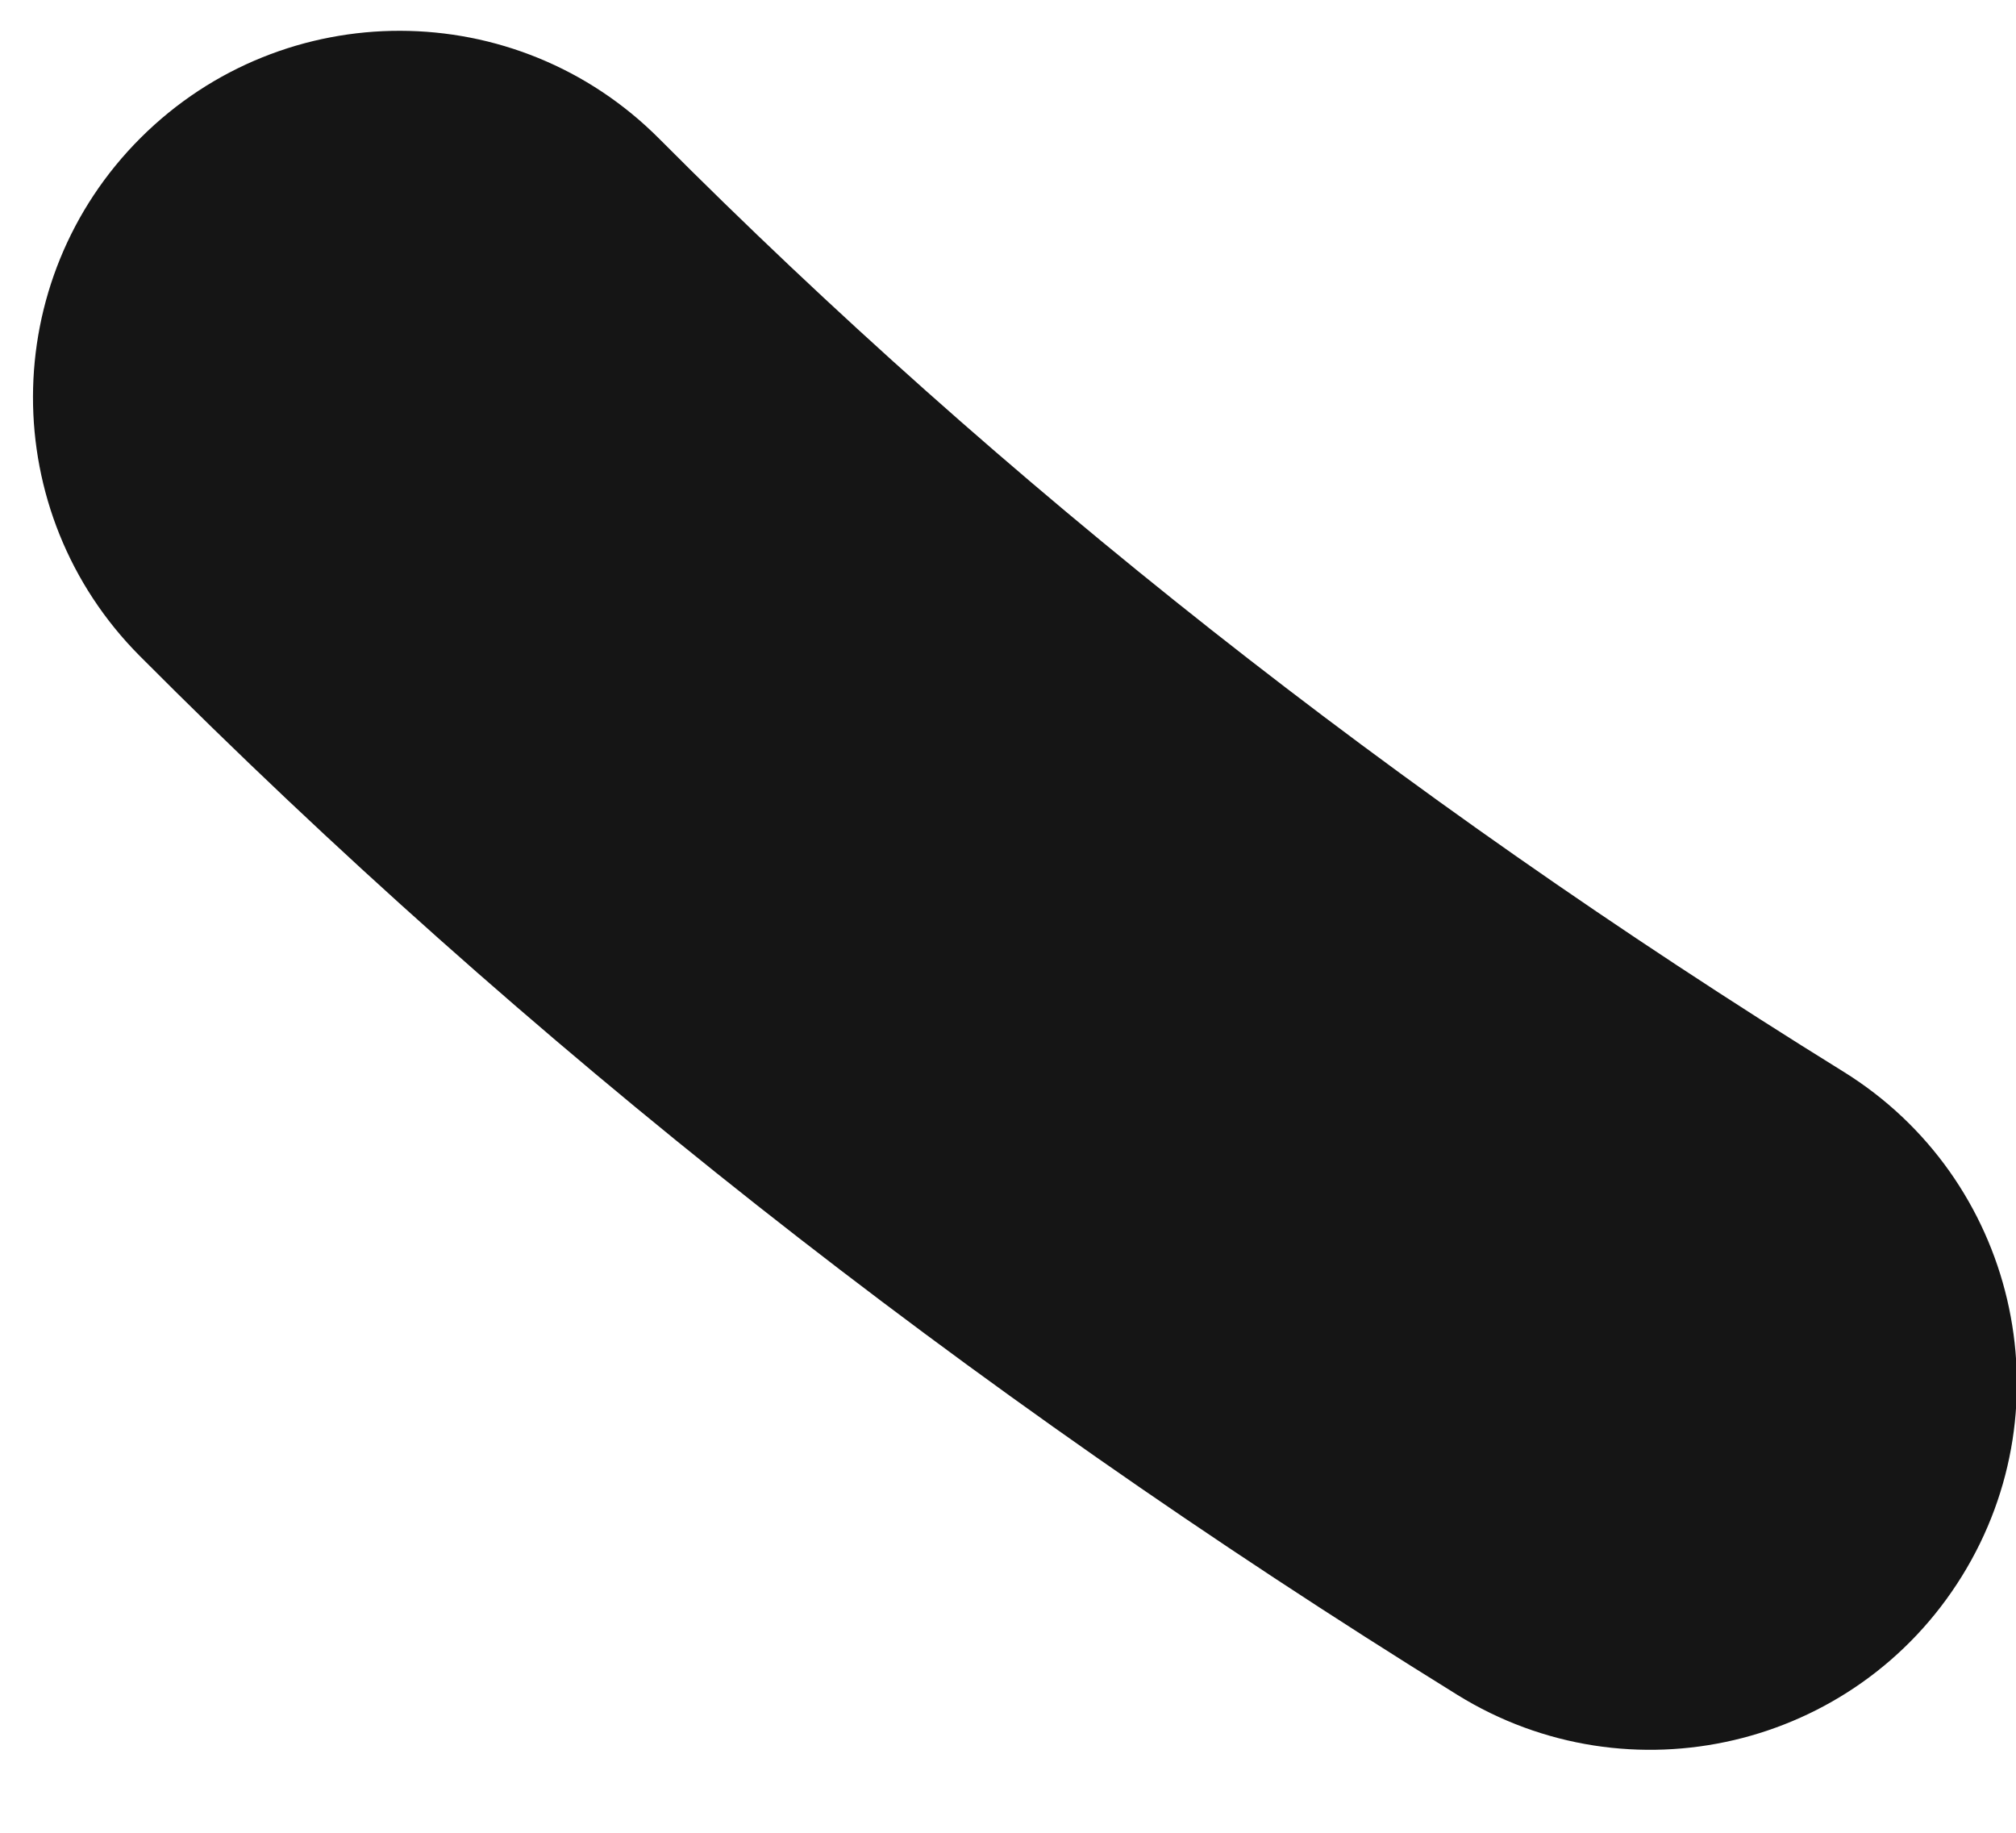 <?xml version="1.0" encoding="UTF-8"?> <svg xmlns="http://www.w3.org/2000/svg" width="22" height="20" viewBox="0 0 22 20" fill="none"><path d="M1.537 1.502C3.103 -0.057 5.635 -0.052 7.194 1.514C10.938 5.273 15.209 8.653 20.116 11.694C21.994 12.858 22.573 15.324 21.409 17.201C20.245 19.079 17.78 19.658 15.902 18.494C10.497 15.145 5.732 11.383 1.526 7.159C-0.033 5.594 -0.028 3.061 1.537 1.502Z" fill="#151515"></path></svg> 